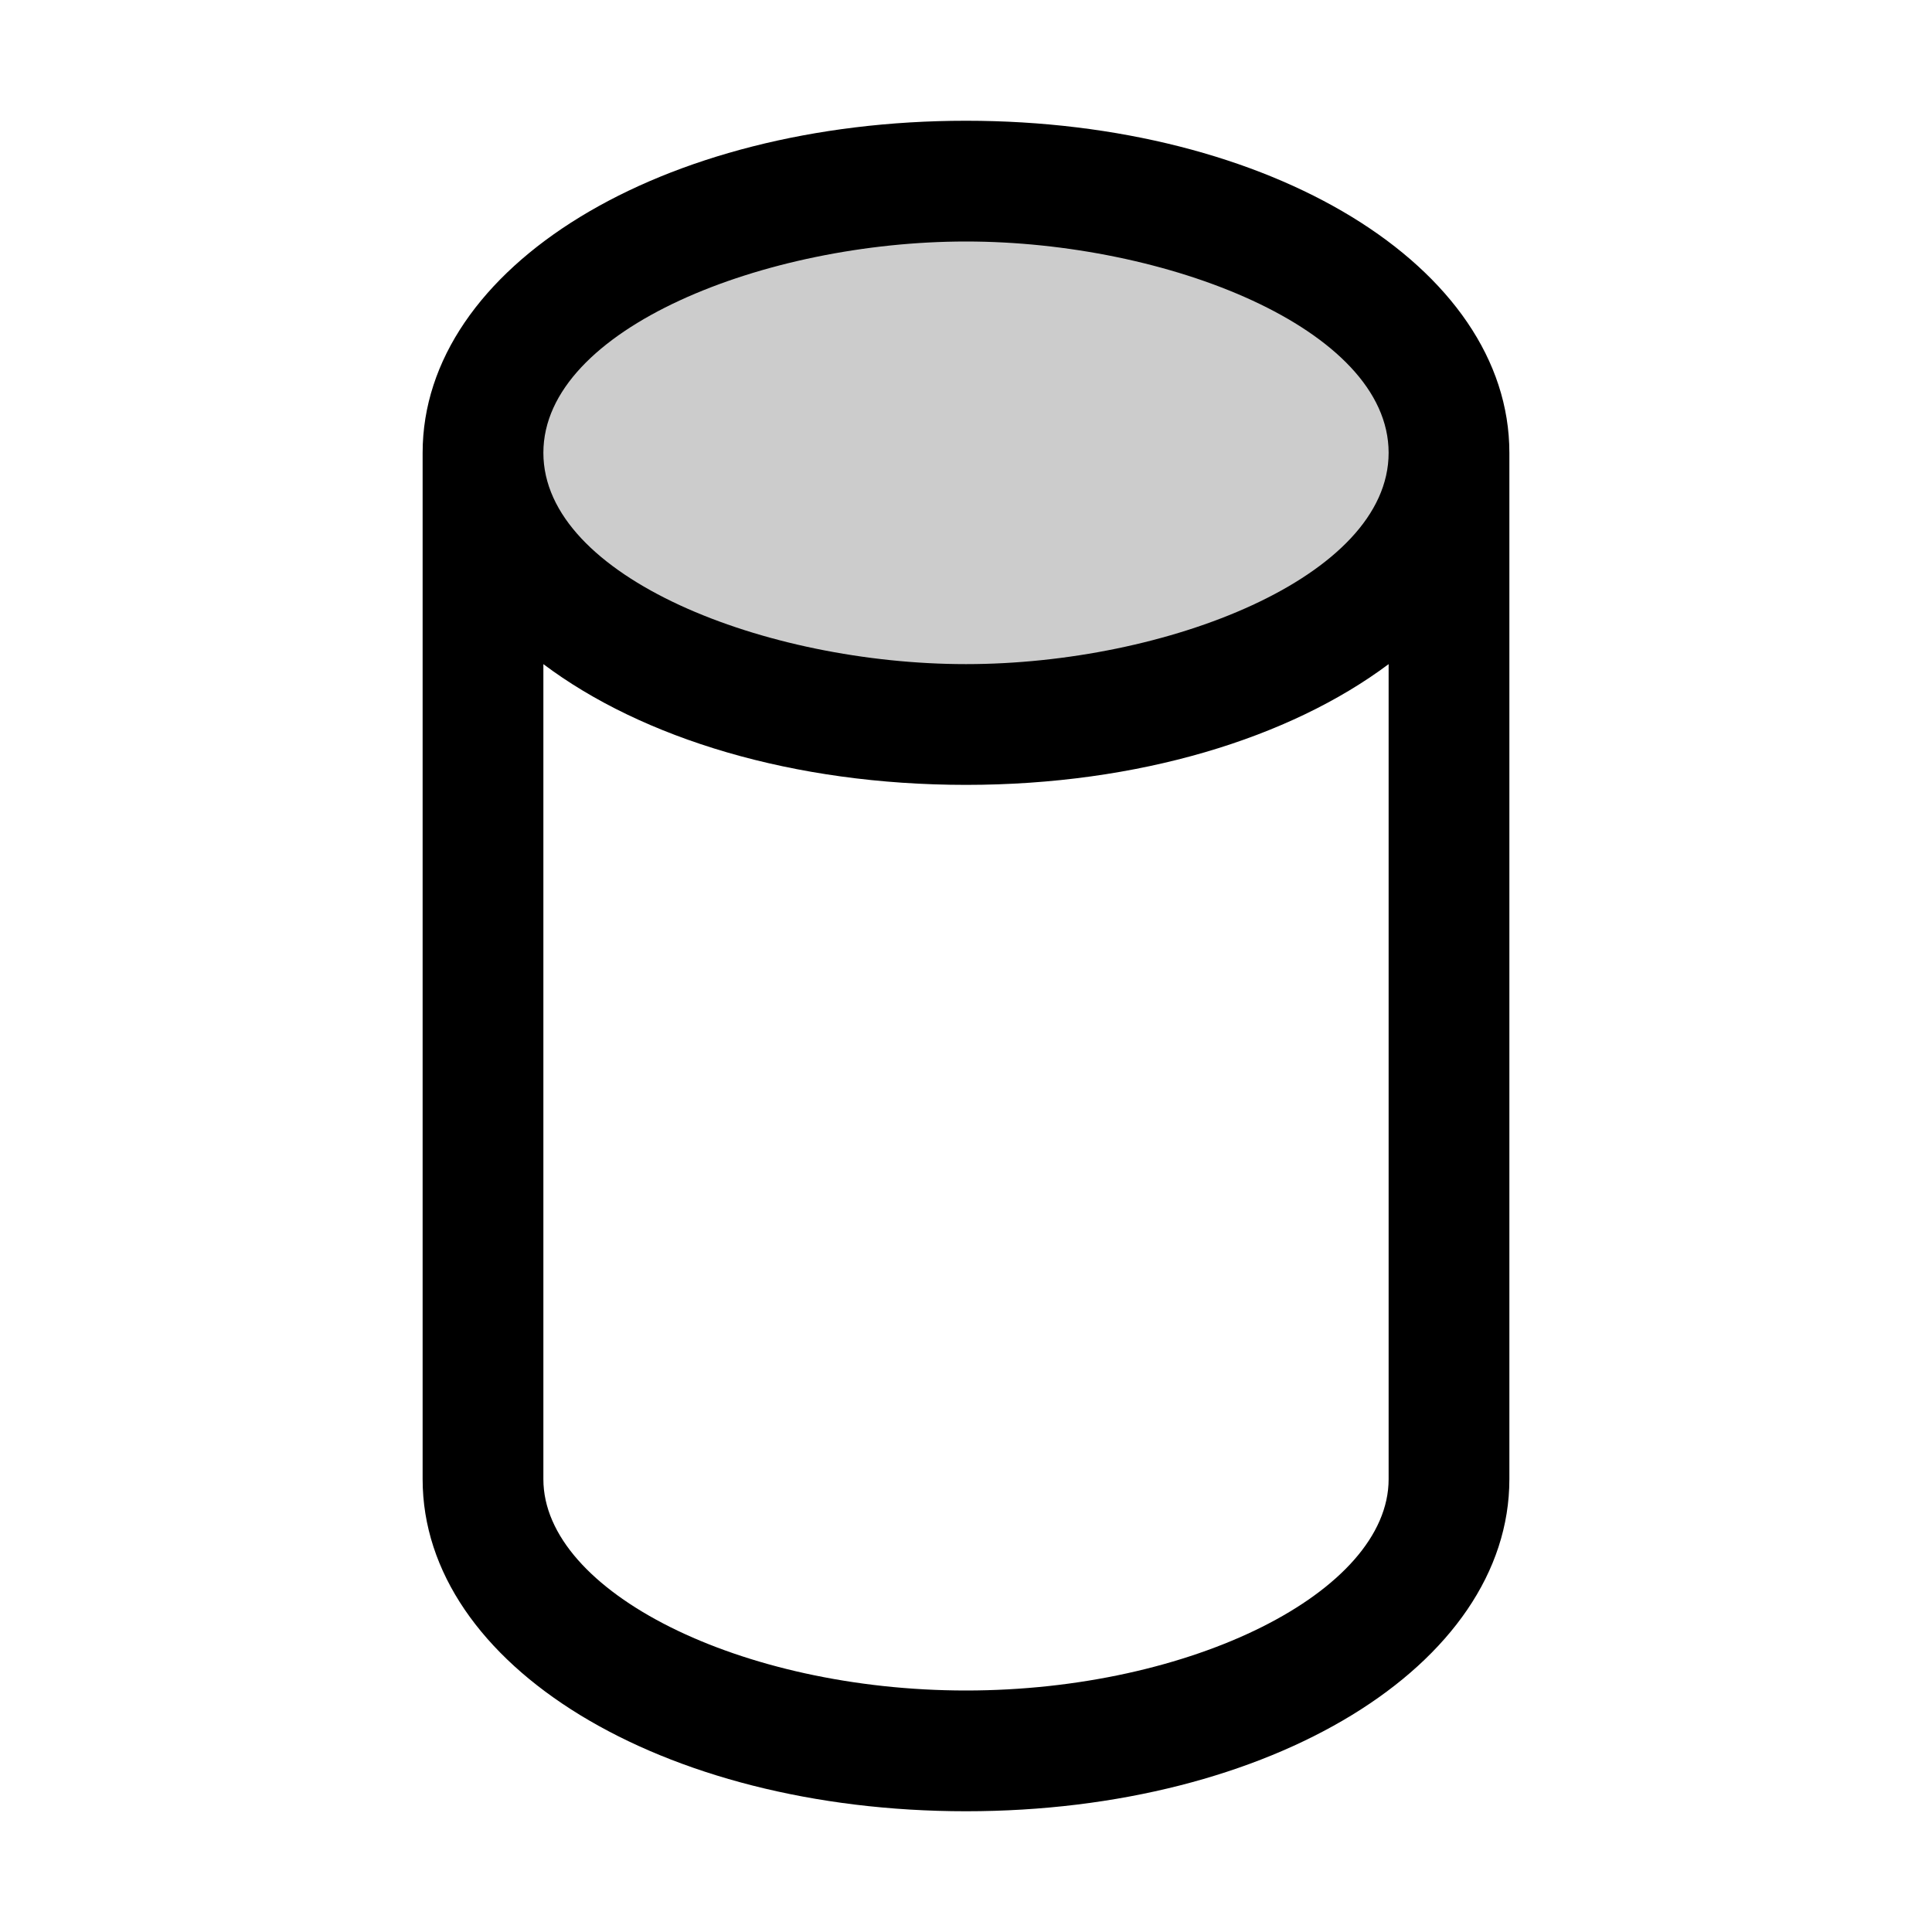 <svg xmlns="http://www.w3.org/2000/svg" viewBox="0 0 256 256" fill="currentColor"><path d="M192,60c0,19.88-28.65,36-64,36S64,79.88,64,60s28.65-36,64-36S192,40.12,192,60Z" opacity="0.2"/><path d="M128,16C87.63,16,56,35.33,56,60V196c0,24.67,31.63,44,72,44s72-19.33,72-44V60C200,35.33,168.37,16,128,16Zm0,16c26.49,0,56,11.5,56,28s-29.51,28-56,28S72,76.5,72,60,101.51,32,128,32Zm0,192c-29.83,0-56-13.08-56-28V88c13.1,9.85,33.14,16,56,16s42.9-6.2,56-16V196C184,210.92,157.83,224,128,224Z"/></svg>